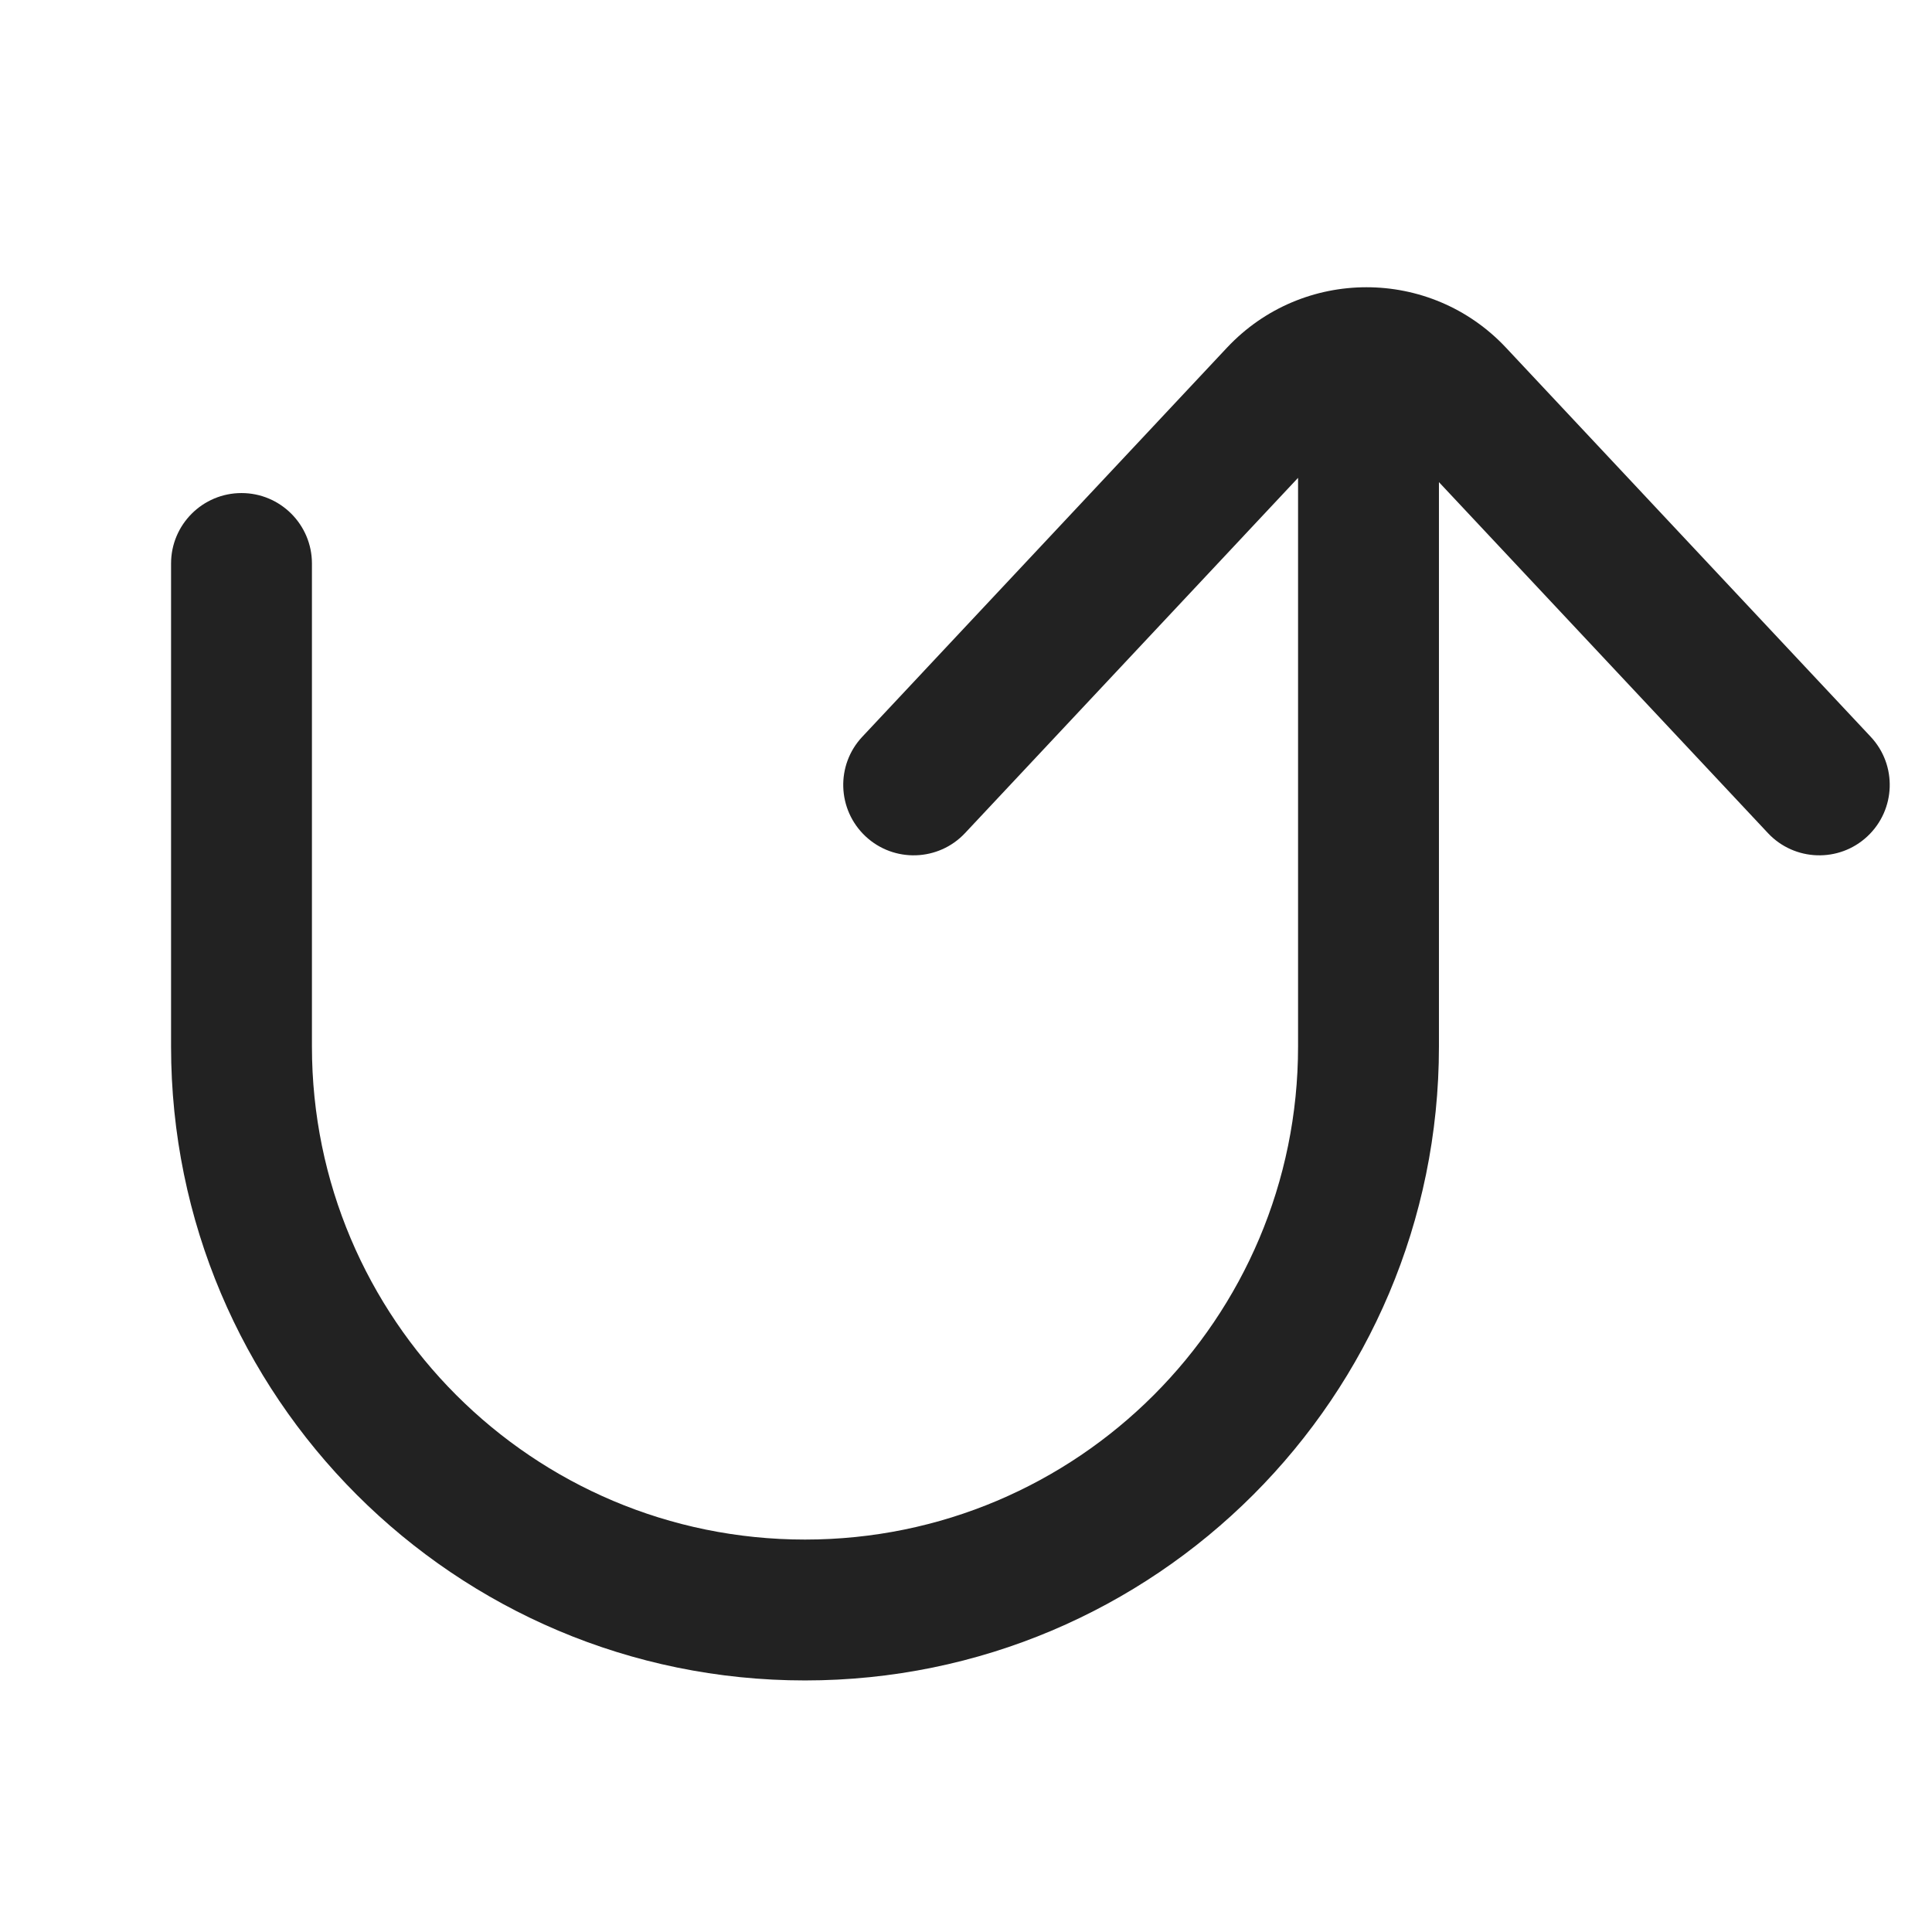 <svg width="24" height="24" viewBox="0 0 24 24" fill="none" xmlns="http://www.w3.org/2000/svg">
<path d="M23.238 9.152C23.569 9.504 23.551 10.058 23.198 10.389C22.846 10.719 22.292 10.701 21.962 10.349L17.875 5.989V13C17.875 17.349 14.349 20.875 10 20.875C5.651 20.875 2.125 17.349 2.125 13L2.125 7C2.125 6.517 2.517 6.125 3 6.125C3.483 6.125 3.875 6.517 3.875 7L3.875 13C3.875 16.383 6.617 19.125 10 19.125C13.383 19.125 16.125 16.383 16.125 13V5.936L11.988 10.349C11.658 10.701 11.104 10.719 10.752 10.389C10.399 10.058 10.381 9.504 10.712 9.152L15.242 4.319C16.181 3.318 17.769 3.318 18.708 4.319L23.238 9.152Z" fill="#222222"/>
</svg>
